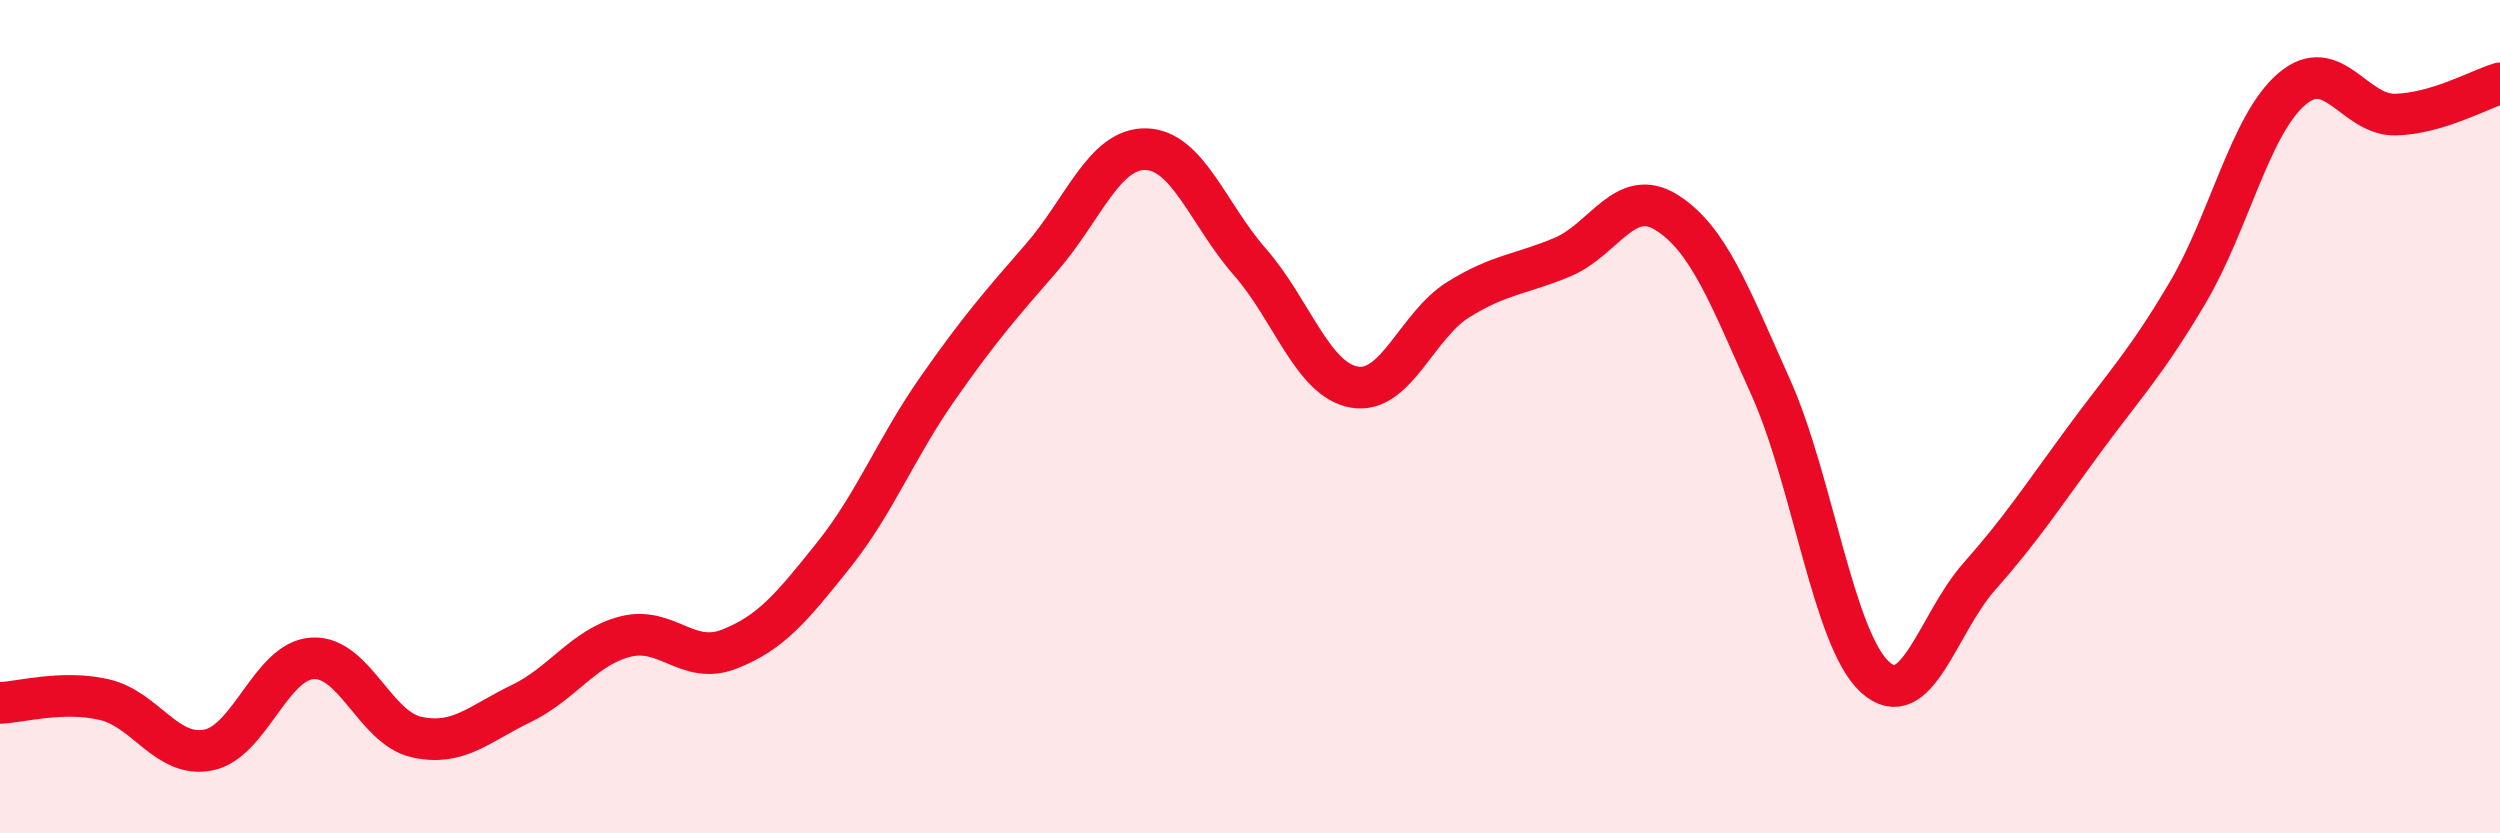 
    <svg width="60" height="20" viewBox="0 0 60 20" xmlns="http://www.w3.org/2000/svg">
      <path
        d="M 0,16.87 C 0.5,16.85 1.5,16.56 2.5,16.79 C 3.5,17.02 4,18.2 5,18 C 6,17.8 6.5,15.86 7.5,15.8 C 8.5,15.74 9,17.47 10,17.69 C 11,17.91 11.5,17.37 12.5,16.89 C 13.5,16.41 14,15.54 15,15.28 C 16,15.02 16.5,15.97 17.5,15.58 C 18.5,15.19 19,14.58 20,13.33 C 21,12.08 21.5,10.76 22.5,9.33 C 23.5,7.9 24,7.33 25,6.18 C 26,5.03 26.5,3.56 27.5,3.58 C 28.5,3.6 29,5.15 30,6.29 C 31,7.43 31.5,9.11 32.5,9.29 C 33.5,9.47 34,7.81 35,7.19 C 36,6.57 36.5,6.59 37.5,6.17 C 38.5,5.75 39,4.47 40,5.1 C 41,5.73 41.5,7.07 42.5,9.3 C 43.5,11.53 44,15.34 45,16.25 C 46,17.16 46.5,14.97 47.5,13.84 C 48.5,12.71 49,11.94 50,10.58 C 51,9.22 51.5,8.72 52.5,7.03 C 53.5,5.34 54,3 55,2.14 C 56,1.28 56.5,2.78 57.5,2.75 C 58.5,2.72 59.5,2.15 60,2L60 20L0 20Z"
        fill="#EB0A25"
        opacity="0.1"
        stroke-linecap="round"
        stroke-linejoin="round"
      />
      <path
        d="M 0,16.87 C 0.5,16.85 1.5,16.56 2.5,16.79 C 3.5,17.02 4,18.2 5,18 C 6,17.8 6.5,15.86 7.5,15.8 C 8.5,15.74 9,17.47 10,17.69 C 11,17.91 11.5,17.37 12.5,16.89 C 13.5,16.41 14,15.54 15,15.28 C 16,15.02 16.5,15.97 17.5,15.58 C 18.5,15.19 19,14.58 20,13.33 C 21,12.08 21.5,10.76 22.5,9.33 C 23.5,7.9 24,7.33 25,6.18 C 26,5.03 26.5,3.56 27.5,3.58 C 28.5,3.6 29,5.15 30,6.29 C 31,7.43 31.5,9.11 32.5,9.29 C 33.5,9.47 34,7.81 35,7.19 C 36,6.57 36.5,6.59 37.5,6.17 C 38.5,5.75 39,4.47 40,5.1 C 41,5.73 41.5,7.07 42.5,9.3 C 43.5,11.53 44,15.34 45,16.25 C 46,17.16 46.5,14.97 47.5,13.84 C 48.5,12.71 49,11.94 50,10.58 C 51,9.22 51.5,8.72 52.5,7.03 C 53.5,5.34 54,3 55,2.14 C 56,1.28 56.5,2.78 57.5,2.75 C 58.5,2.72 59.5,2.15 60,2"
        stroke="#EB0A25"
        stroke-width="1"
        fill="none"
        stroke-linecap="round"
        stroke-linejoin="round"
      />
    </svg>
  